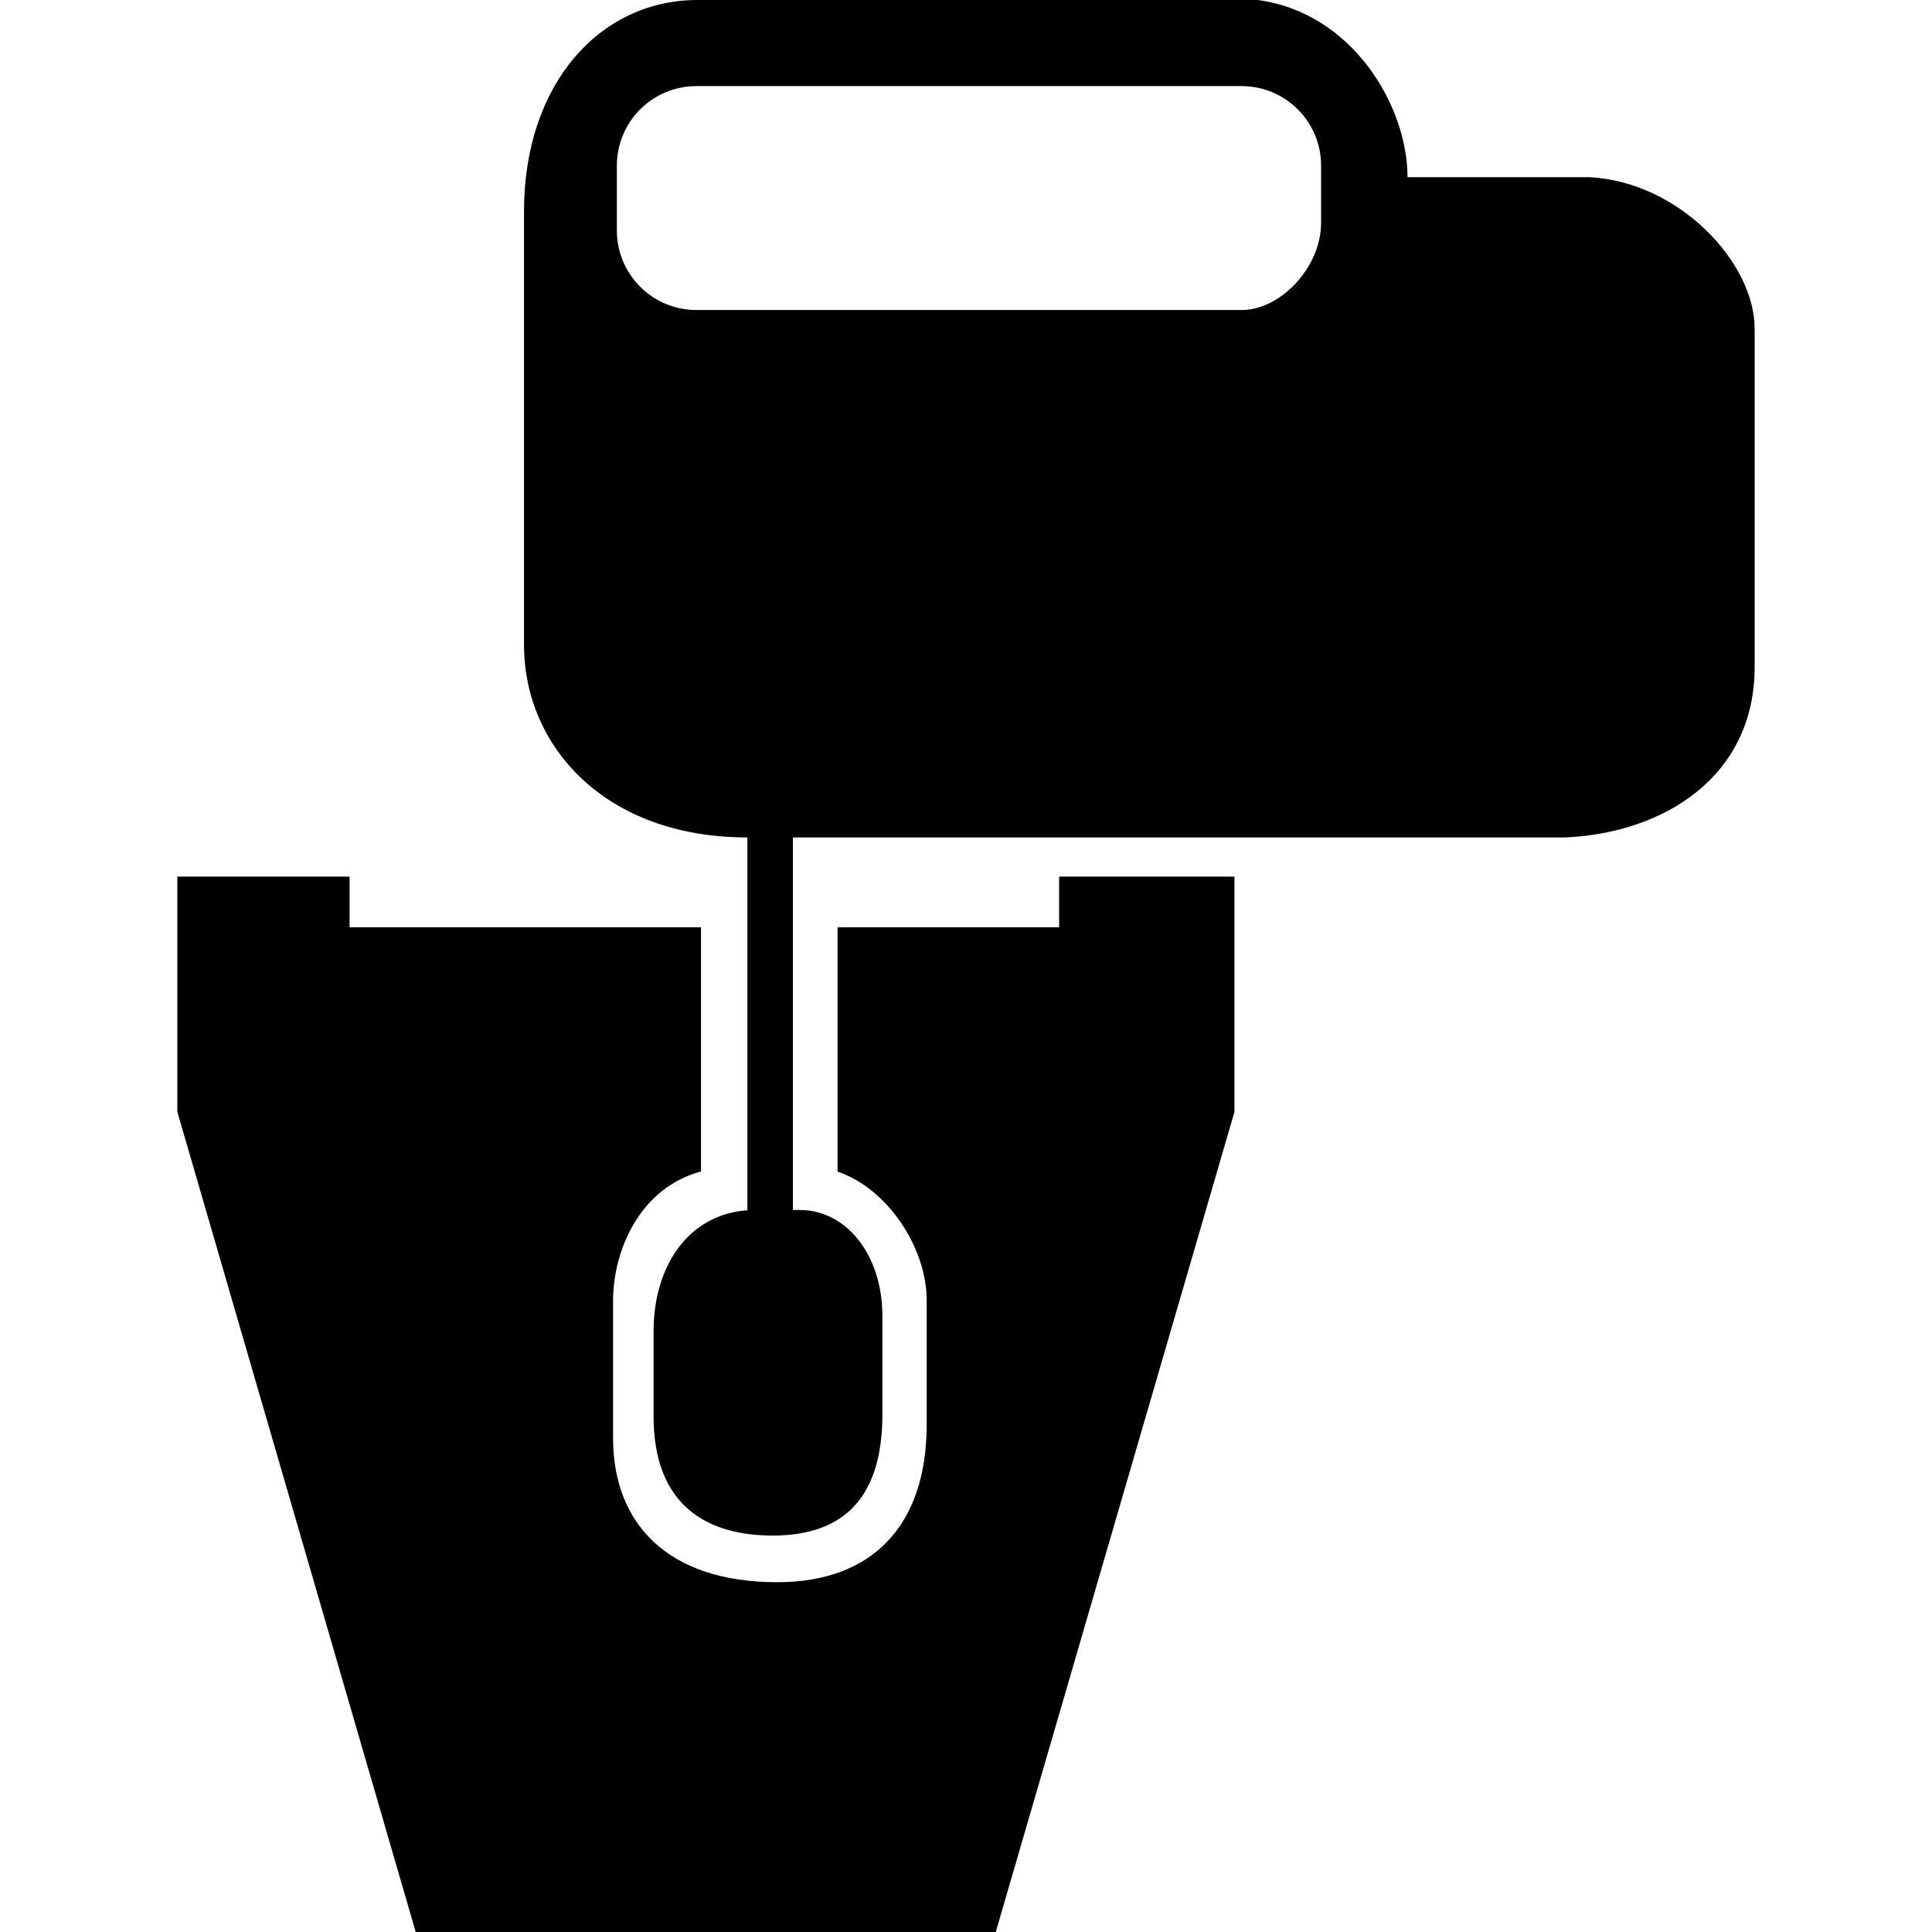 <?xml version="1.0" encoding="utf-8"?>
<!-- Generator: www.svgicons.com -->
<svg xmlns="http://www.w3.org/2000/svg" width="800" height="800" viewBox="0 0 418 512">
<path fill="currentColor" d="M159.014 419.303c25.042 0 39.57-14.923 39.57-41.817v-32.712c.076-14.139-10.463-29.895-23.623-34.272v-64.77h58.72v-13.42h46.461v62.343L216.885 512H63.167L0 294.655v-62.342h45.64v13.42h93.135v64.707c-16.154 4.382-23.304 20.78-23.304 34.334v36.368c0 22.122 13.935 38.161 43.543 38.161m-1.258-12.363c19.578 0 29.09-10.836 29.09-32.176v-25.956c0-16.45-9.725-28.139-21.779-28.139h-1.94v-98.738h204.808c26.26-1.234 50.065-16.272 50.065-45.185v-89.67c0-17.482-20.006-38.926-43.842-40.128h-48.152c0-18.896-14.61-43.62-39.725-46.948H137.824C112.06 0 91.869 22.157 91.869 55.982v114.944c0 26.7 21.32 51.005 59.196 51.005v98.806c-15.41 1.053-24.862 14.517-24.862 32.092v22.477c0 24.615 15.287 31.634 31.553 31.634M282.034 82.156H137.547c-11.636 0-21.07-9.433-21.07-21.07V43.888c0-11.636 9.434-21.069 21.07-21.069h144.487c11.636 0 21.07 9.433 21.07 21.07v15.188c0 11.637-10.637 23.08-21.07 23.08"/>
</svg>